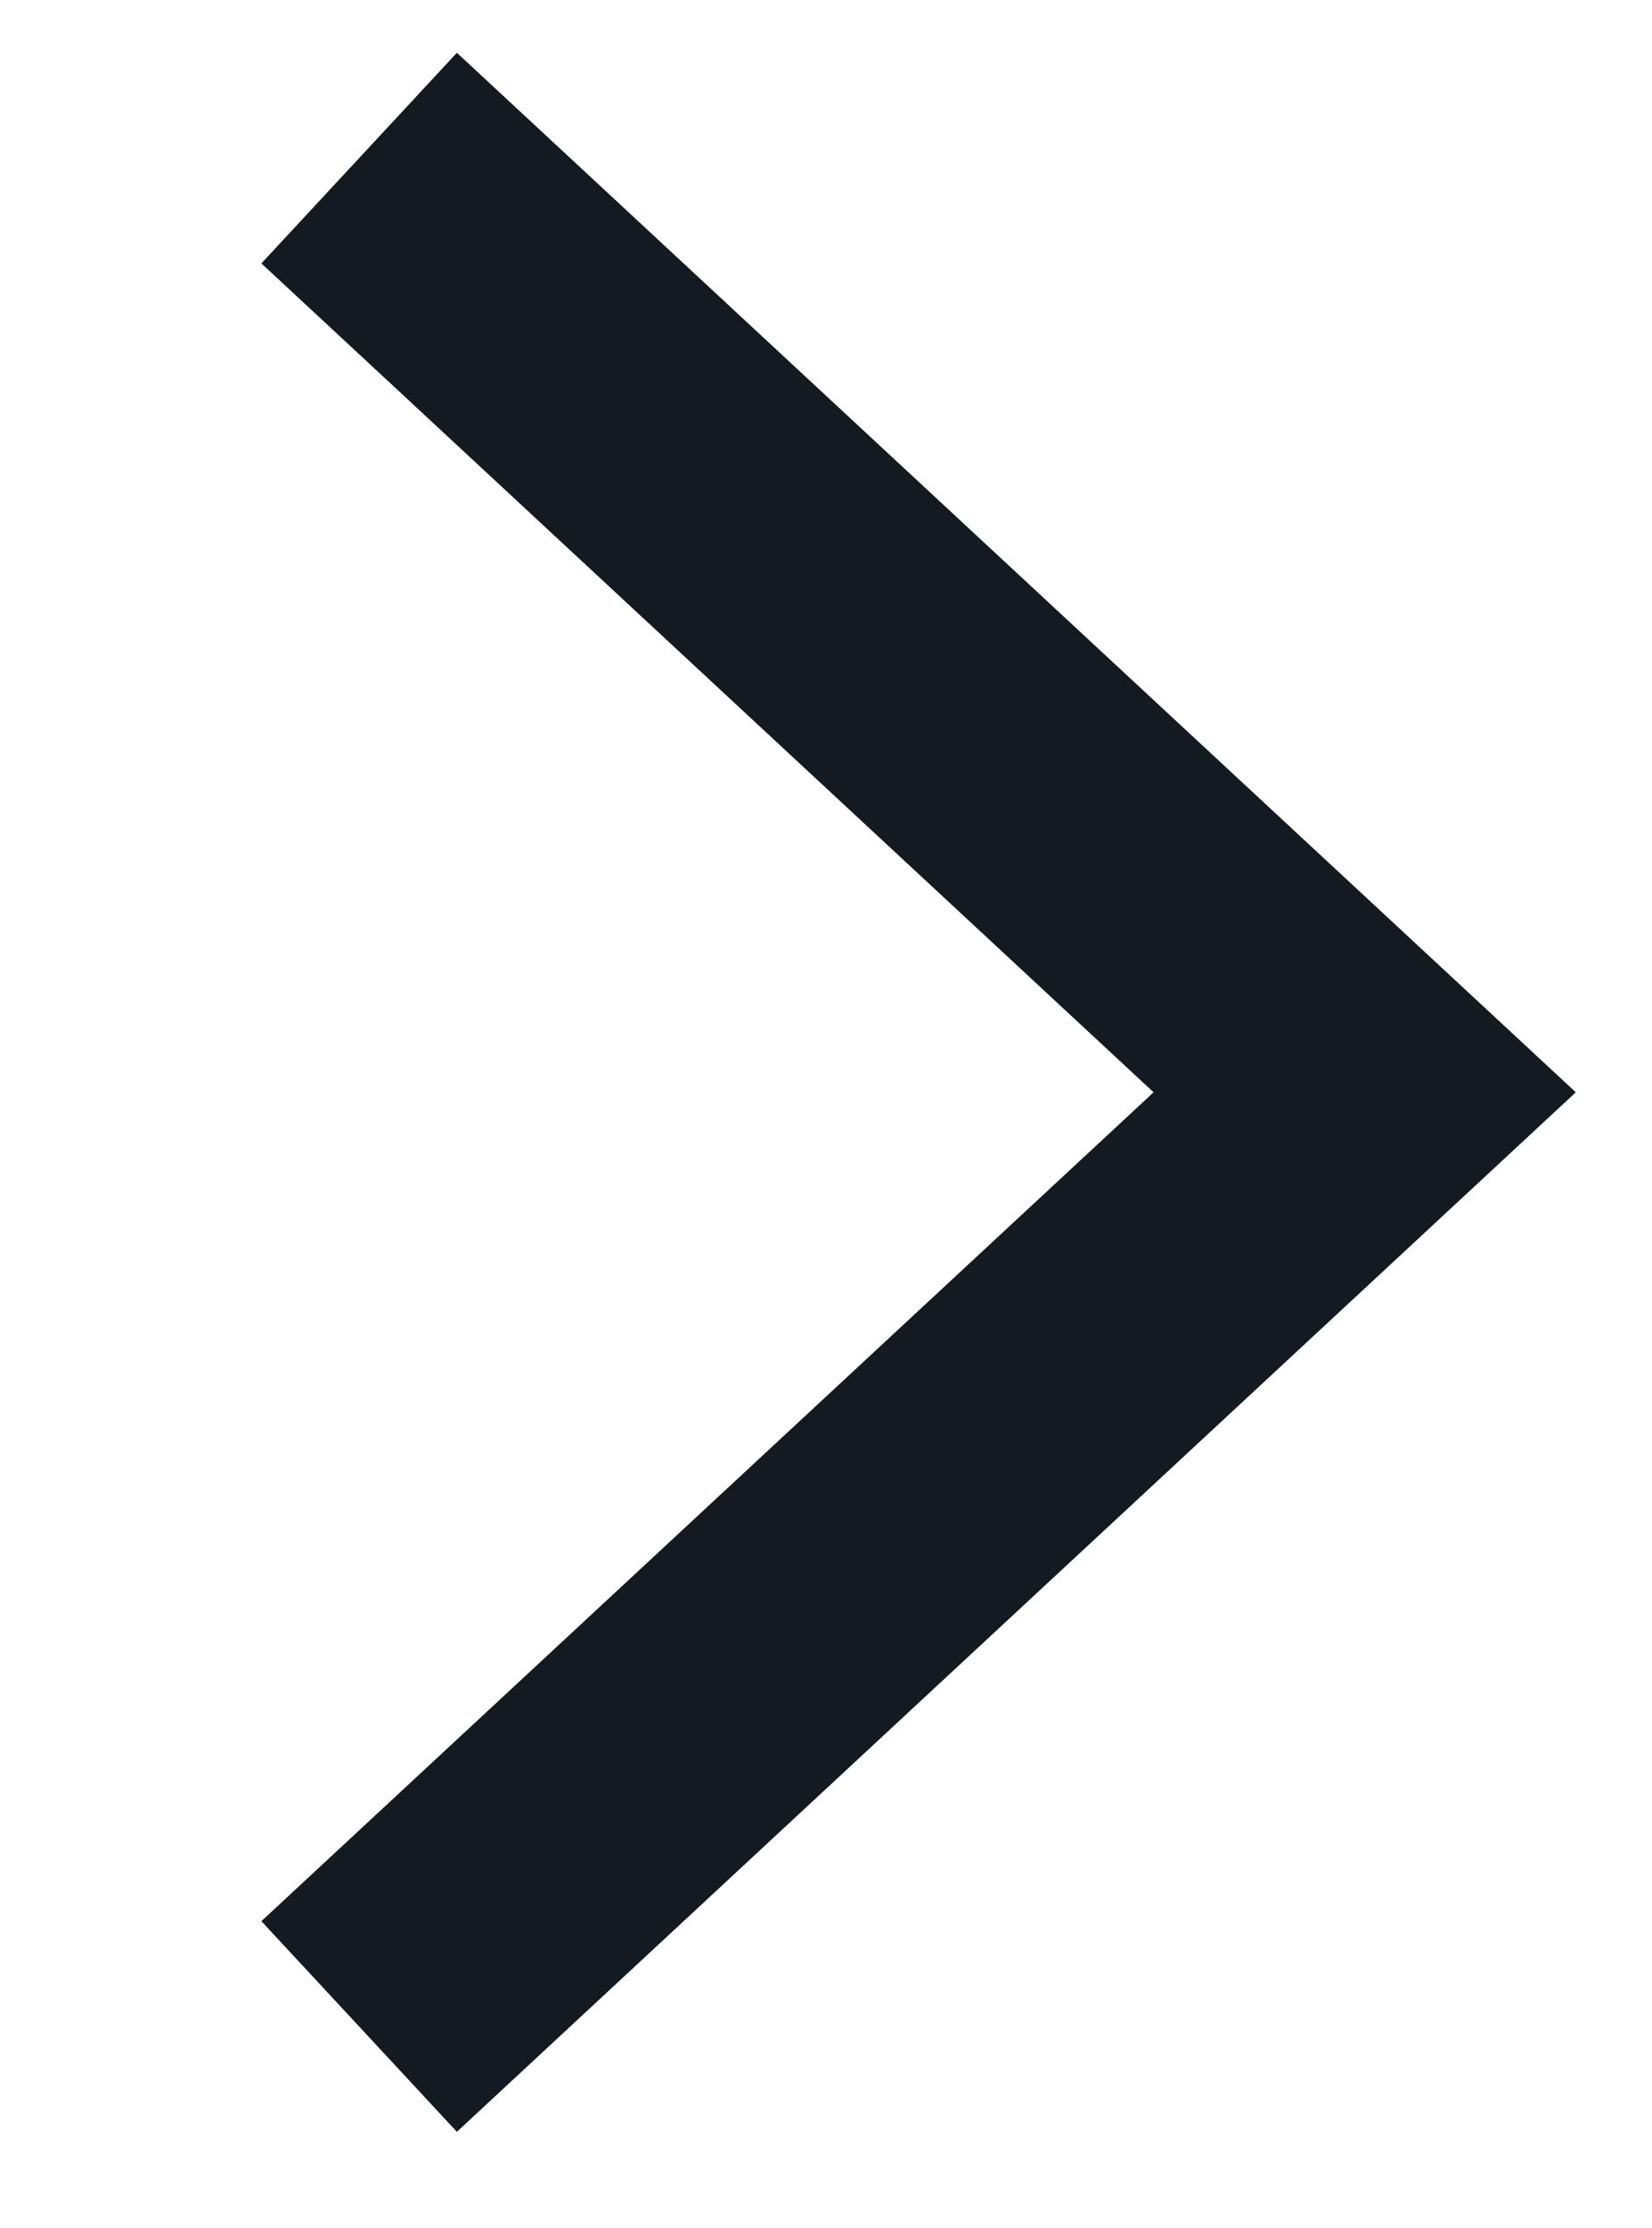 <?xml version="1.0" encoding="utf-8"?>
<!-- Generator: Adobe Illustrator 22.1.0, SVG Export Plug-In . SVG Version: 6.00 Build 0)  -->
<svg version="1.1" id="Ebene_1" xmlns="http://www.w3.org/2000/svg" xmlns:xlink="http://www.w3.org/1999/xlink" x="0px" y="0px"
	 viewBox="0 0 11.5 15.5" style="enable-background:new 0 0 11.5 15.5;" xml:space="preserve">
<style type="text/css">
	.st0{fill:none;stroke:#141A21;stroke-width:2;}
</style>
<title>Icon/Dropdown/grau</title>
<desc>Created with Sketch.</desc>
<g id="M_17-Icons">
	<g id="Icons" transform="translate(-755, -345)">
		<g id="Icon_x2F_DropDown" transform="translate(755, 345)">
			<polyline class="st0" points="2.5,14.1 9.5,7.6 2.5,1.1 			"/>
		</g>
	</g>
</g>
</svg>
